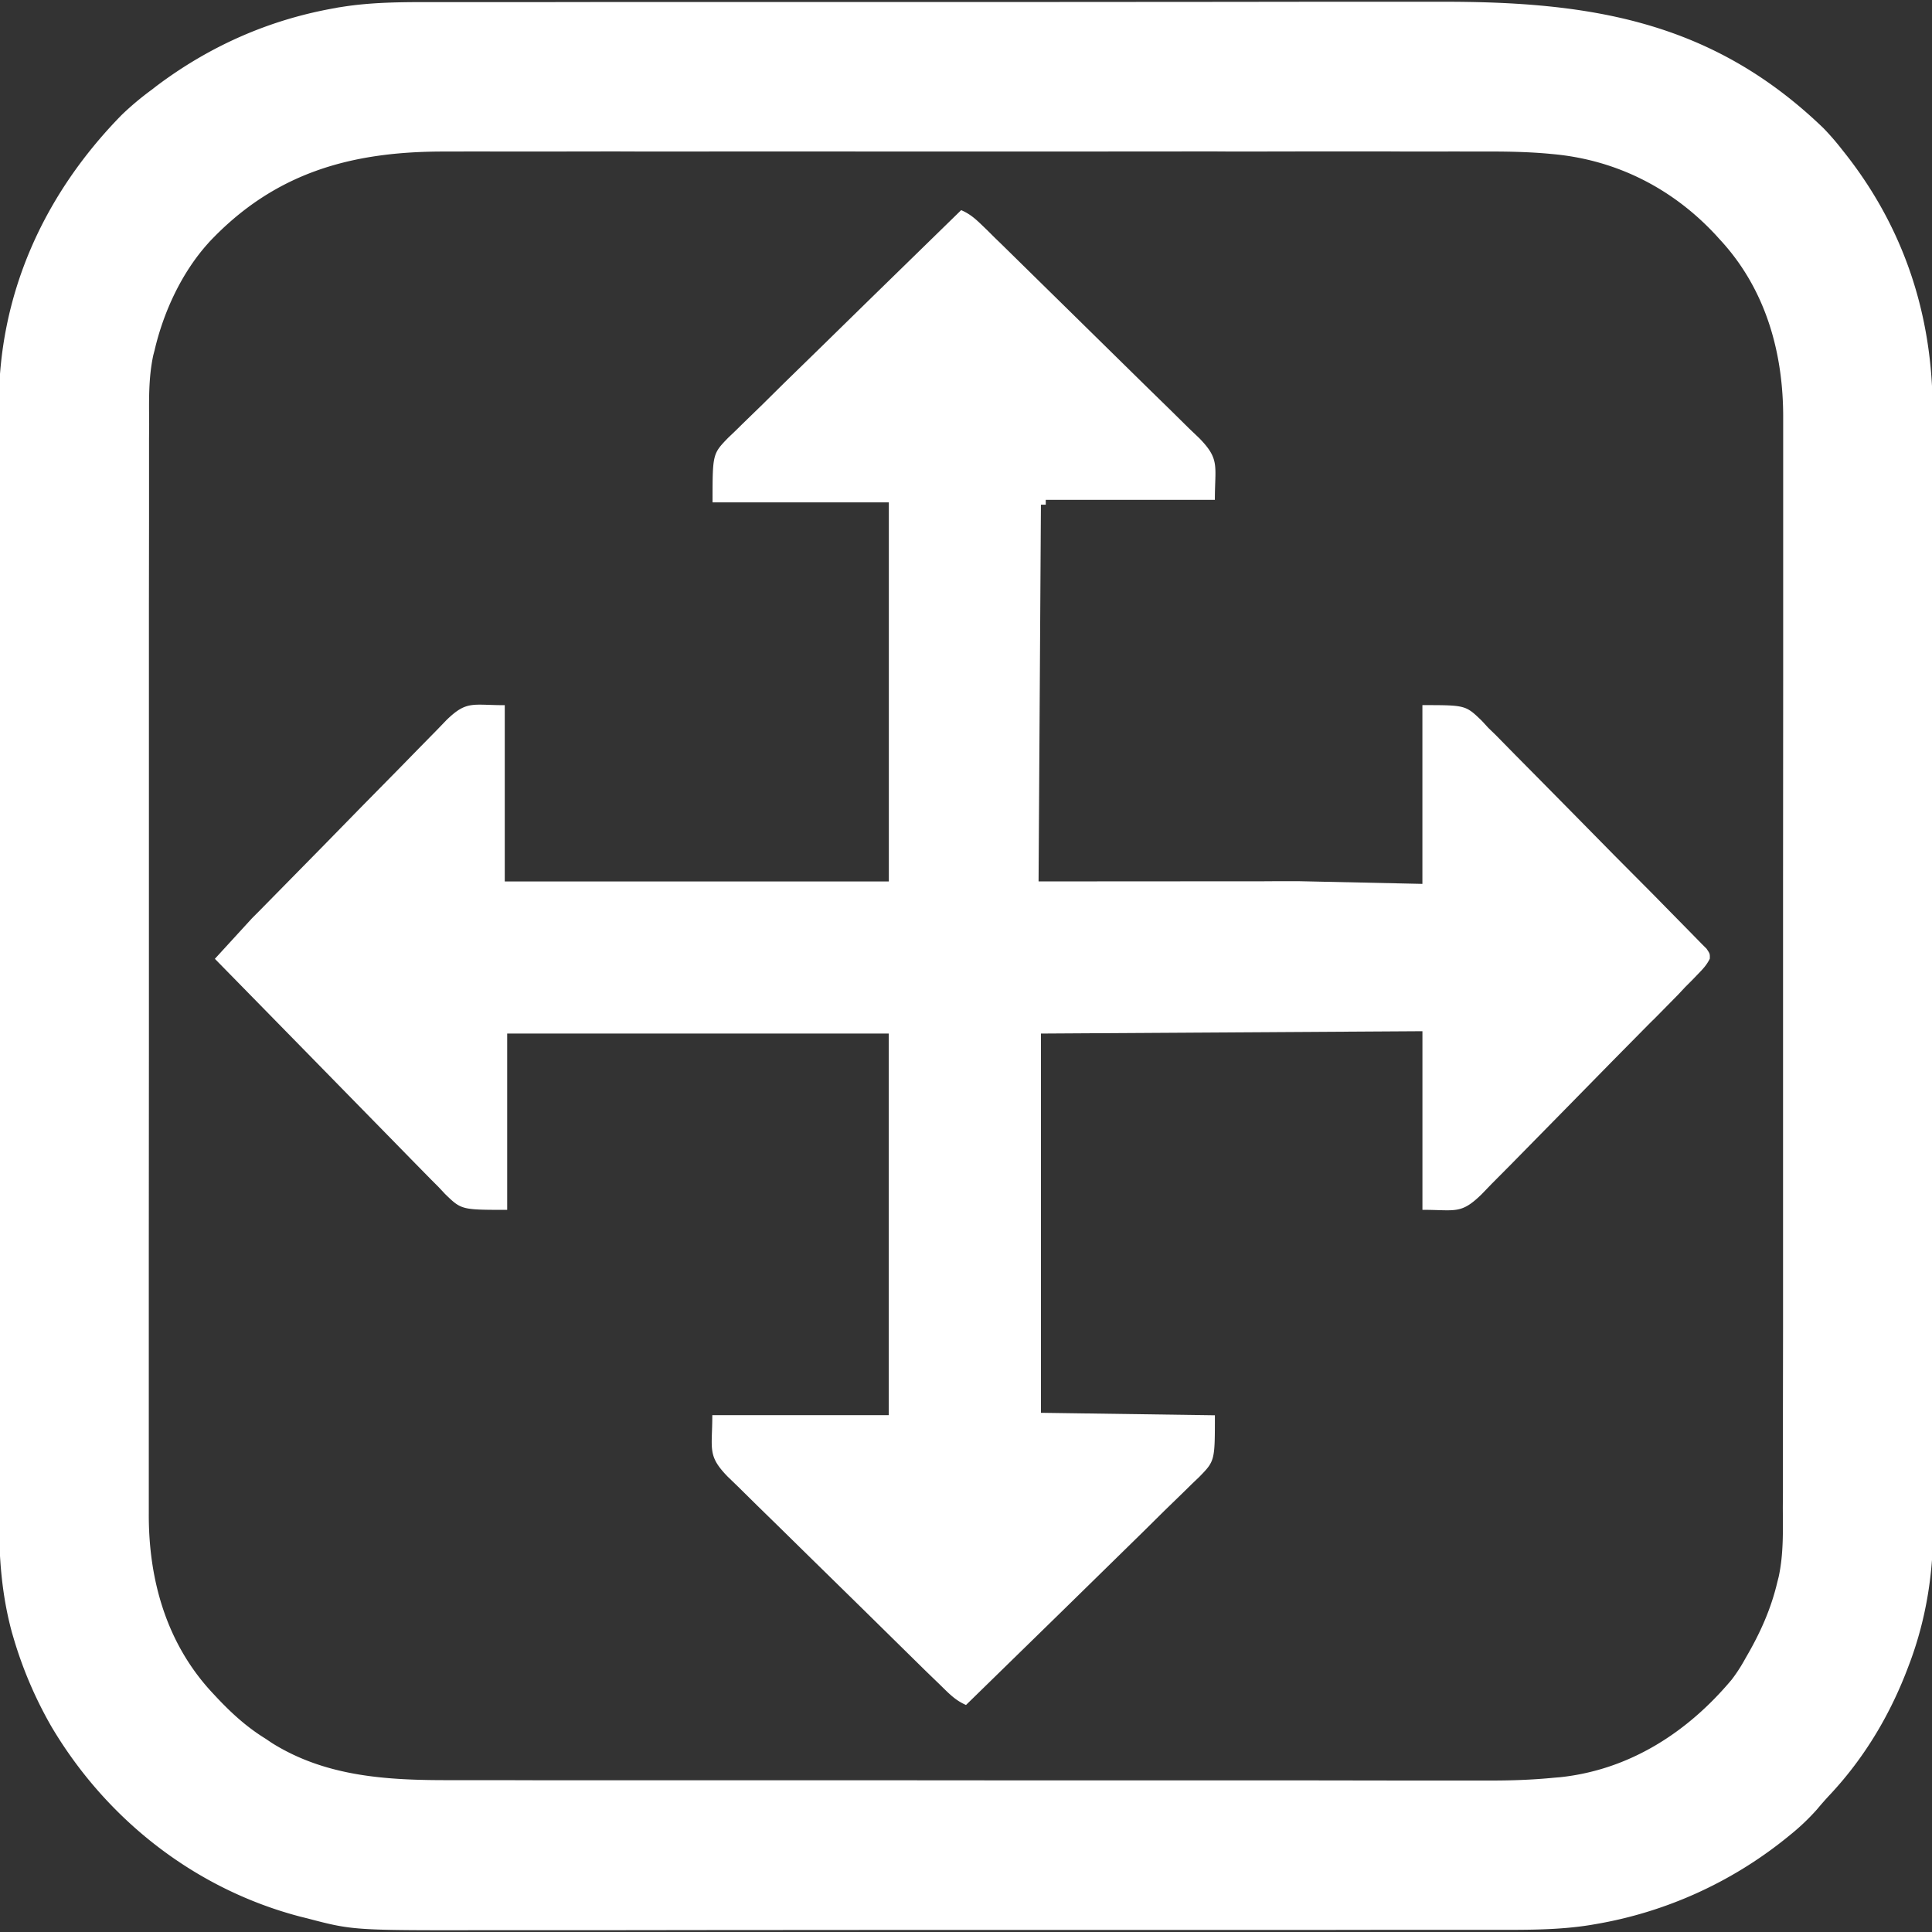 <svg xmlns="http://www.w3.org/2000/svg" width="64" height="64" fill="rgb(100%,100%,100%)" xmlns:v="https://vecta.io/nano"><rect width="100%" height="100%" fill="#333333" stroke="none"/><path d="M14.695.07h3.113L20.5.066h2.191 5.207 6.773l5.922-.004 3.129-.004h4.023c4.941-.008 8.969.633 12.656 4.184a8.68 8.68 0 0 1 .559.637l.105.133c2 2.504 2.961 5.422 2.957 8.621v1.844l.004 1.457v2.859 3.16l.004 4.688v1.613 5.582l.004 6.949v.168l.004 2.648v2.664 1.445 1.32.477c.012 1.559-.219 3.066-.758 4.531l-.062.164c-.586 1.566-1.434 2.996-2.57 4.219a10.9 10.9 0 0 0-.453.512 7.37 7.37 0 0 1-.914.867l-.129.105c-1.82 1.461-3.984 2.438-6.285 2.832l-.156.027c-1.121.184-2.27.164-3.406.164h-3.113l-2.691.004H41.31h-5.207-6.773l-5.922.004-3.129.004h-4.023c-4.555.008-4.555.008-6.074-.391l-.25-.062c-3.473-.914-6.402-3.211-8.227-6.289a13.57 13.57 0 0 1-1.254-2.93l-.055-.187c-.34-1.25-.43-2.473-.426-3.762v-.496-1.348-1.461l-.004-2.687v-3.32-4.684-1.605-5.578l-.004-6.941v-.168-2.48-2.828-1.437-1.32-.477c-.023-3.723 1.484-7.047 4.074-9.687a9.77 9.77 0 0 1 1.004-.84l.125-.098C6.941 1.523 8.938.641 11.133.262c.051-.012.102-.02.156-.027C12.41.051 13.559.07 14.695.07M6.906 8.047c-.883.973-1.488 2.281-1.785 3.555l-.043.164c-.164.762-.141 1.523-.137 2.293l-.004.484v2.75l-.004 2.797v3.09 4.582.172.875.527 5.465l-.004 6.957v2.434 2.766 1.41 1.293.469c-.012 2.191.582 4.313 2.109 5.949l.113.121c.504.539 1.02 1.012 1.648 1.398l.215.145c1.797 1.121 3.828 1.23 5.883 1.227h.461 1.262l1.355.004h2.664 2.164 6.645l5.203.004h5.855H43.6l2.637.004h1.34 1.68c.75.004 1.488-.02 2.234-.094l.195-.016c2.297-.246 4.219-1.488 5.68-3.234a5.24 5.24 0 0 0 .395-.598l.082-.145c.465-.797.824-1.594 1.035-2.492l.043-.168c.164-.762.141-1.523.137-2.293l.004-.484v-2.75l.004-2.797v-3.09-4.582-.172-.875-.527V29.2l.004-6.793v-.164-2.434-2.766-1.41-1.293-.469c.012-2.191-.582-4.312-2.109-5.949l-.109-.121c-1.422-1.539-3.266-2.488-5.359-2.691l-.211-.02c-.746-.066-1.488-.074-2.238-.07h-.465c-.418-.004-.836 0-1.254 0-.453 0-.902 0-1.355-.004h-2.66l-2.16.004h-.312l-.625-.004-5.699.004H29.32a1962.17 1962.17 0 0 0-6.781 0c-.715 0-1.434 0-2.152-.004l-2.633.004h-1.34a63.04 63.04 0 0 0-1.23 0h-.441c-3.102-.008-5.656.695-7.836 3.023M31.84 6.961c.273.117.453.27.668.477l.207.199.223.223.238.23 2.172 2.133 1.602 1.574 1.129 1.109.676.66.633.625.344.328c.684.703.512.906.512 2.039h-5.602v.16h-.16l-.078 12.48 6.457-.004h.93l.609-.004h.59l4.129.09v-5.922c1.43 0 1.43 0 1.969.52l.215.234.246.238.648.66.684.691 1.145 1.16 1.465 1.488 1.27 1.277.402.41.637.648.234.238.313.32.184.184c.113.168.113.168.109.332-.102.207-.227.34-.387.504l-.203.211-.227.227-.23.246-.777.789-.137.133-1.25 1.266-1.59 1.621-1.121 1.141-.668.68-.637.641-.336.348c-.687.668-.852.512-1.957.512V34.16l-12.637.078v12.563l5.762.082c0 1.512 0 1.512-.523 2.047l-.234.223-.246.242-.664.645-.691.684-1.312 1.285-1.496 1.465L32 56.48c-.273-.121-.453-.273-.664-.477l-.207-.203-.227-.219-.242-.234-2.168-2.133-1.602-1.57-1.129-1.109-.676-.66-.633-.625-.344-.332c-.684-.703-.512-.902-.512-2.039h5.844V34.238H16.801v5.84c-1.516 0-1.516 0-2.059-.527l-.219-.234-.246-.246-.656-.668-.687-.703-1.297-1.324-1.48-1.512-3.039-3.102 1.234-1.348.227-.227 2.063-2.098 1.379-1.41 1.211-1.23.637-.652.602-.613.32-.332c.672-.652.852-.492 1.93-.492v5.84h12.723V16.641h-5.84c0-1.605 0-1.605.523-2.145l.23-.219.246-.242.664-.645.691-.684 1.313-1.281 1.496-1.465 3.074-3"/></svg>